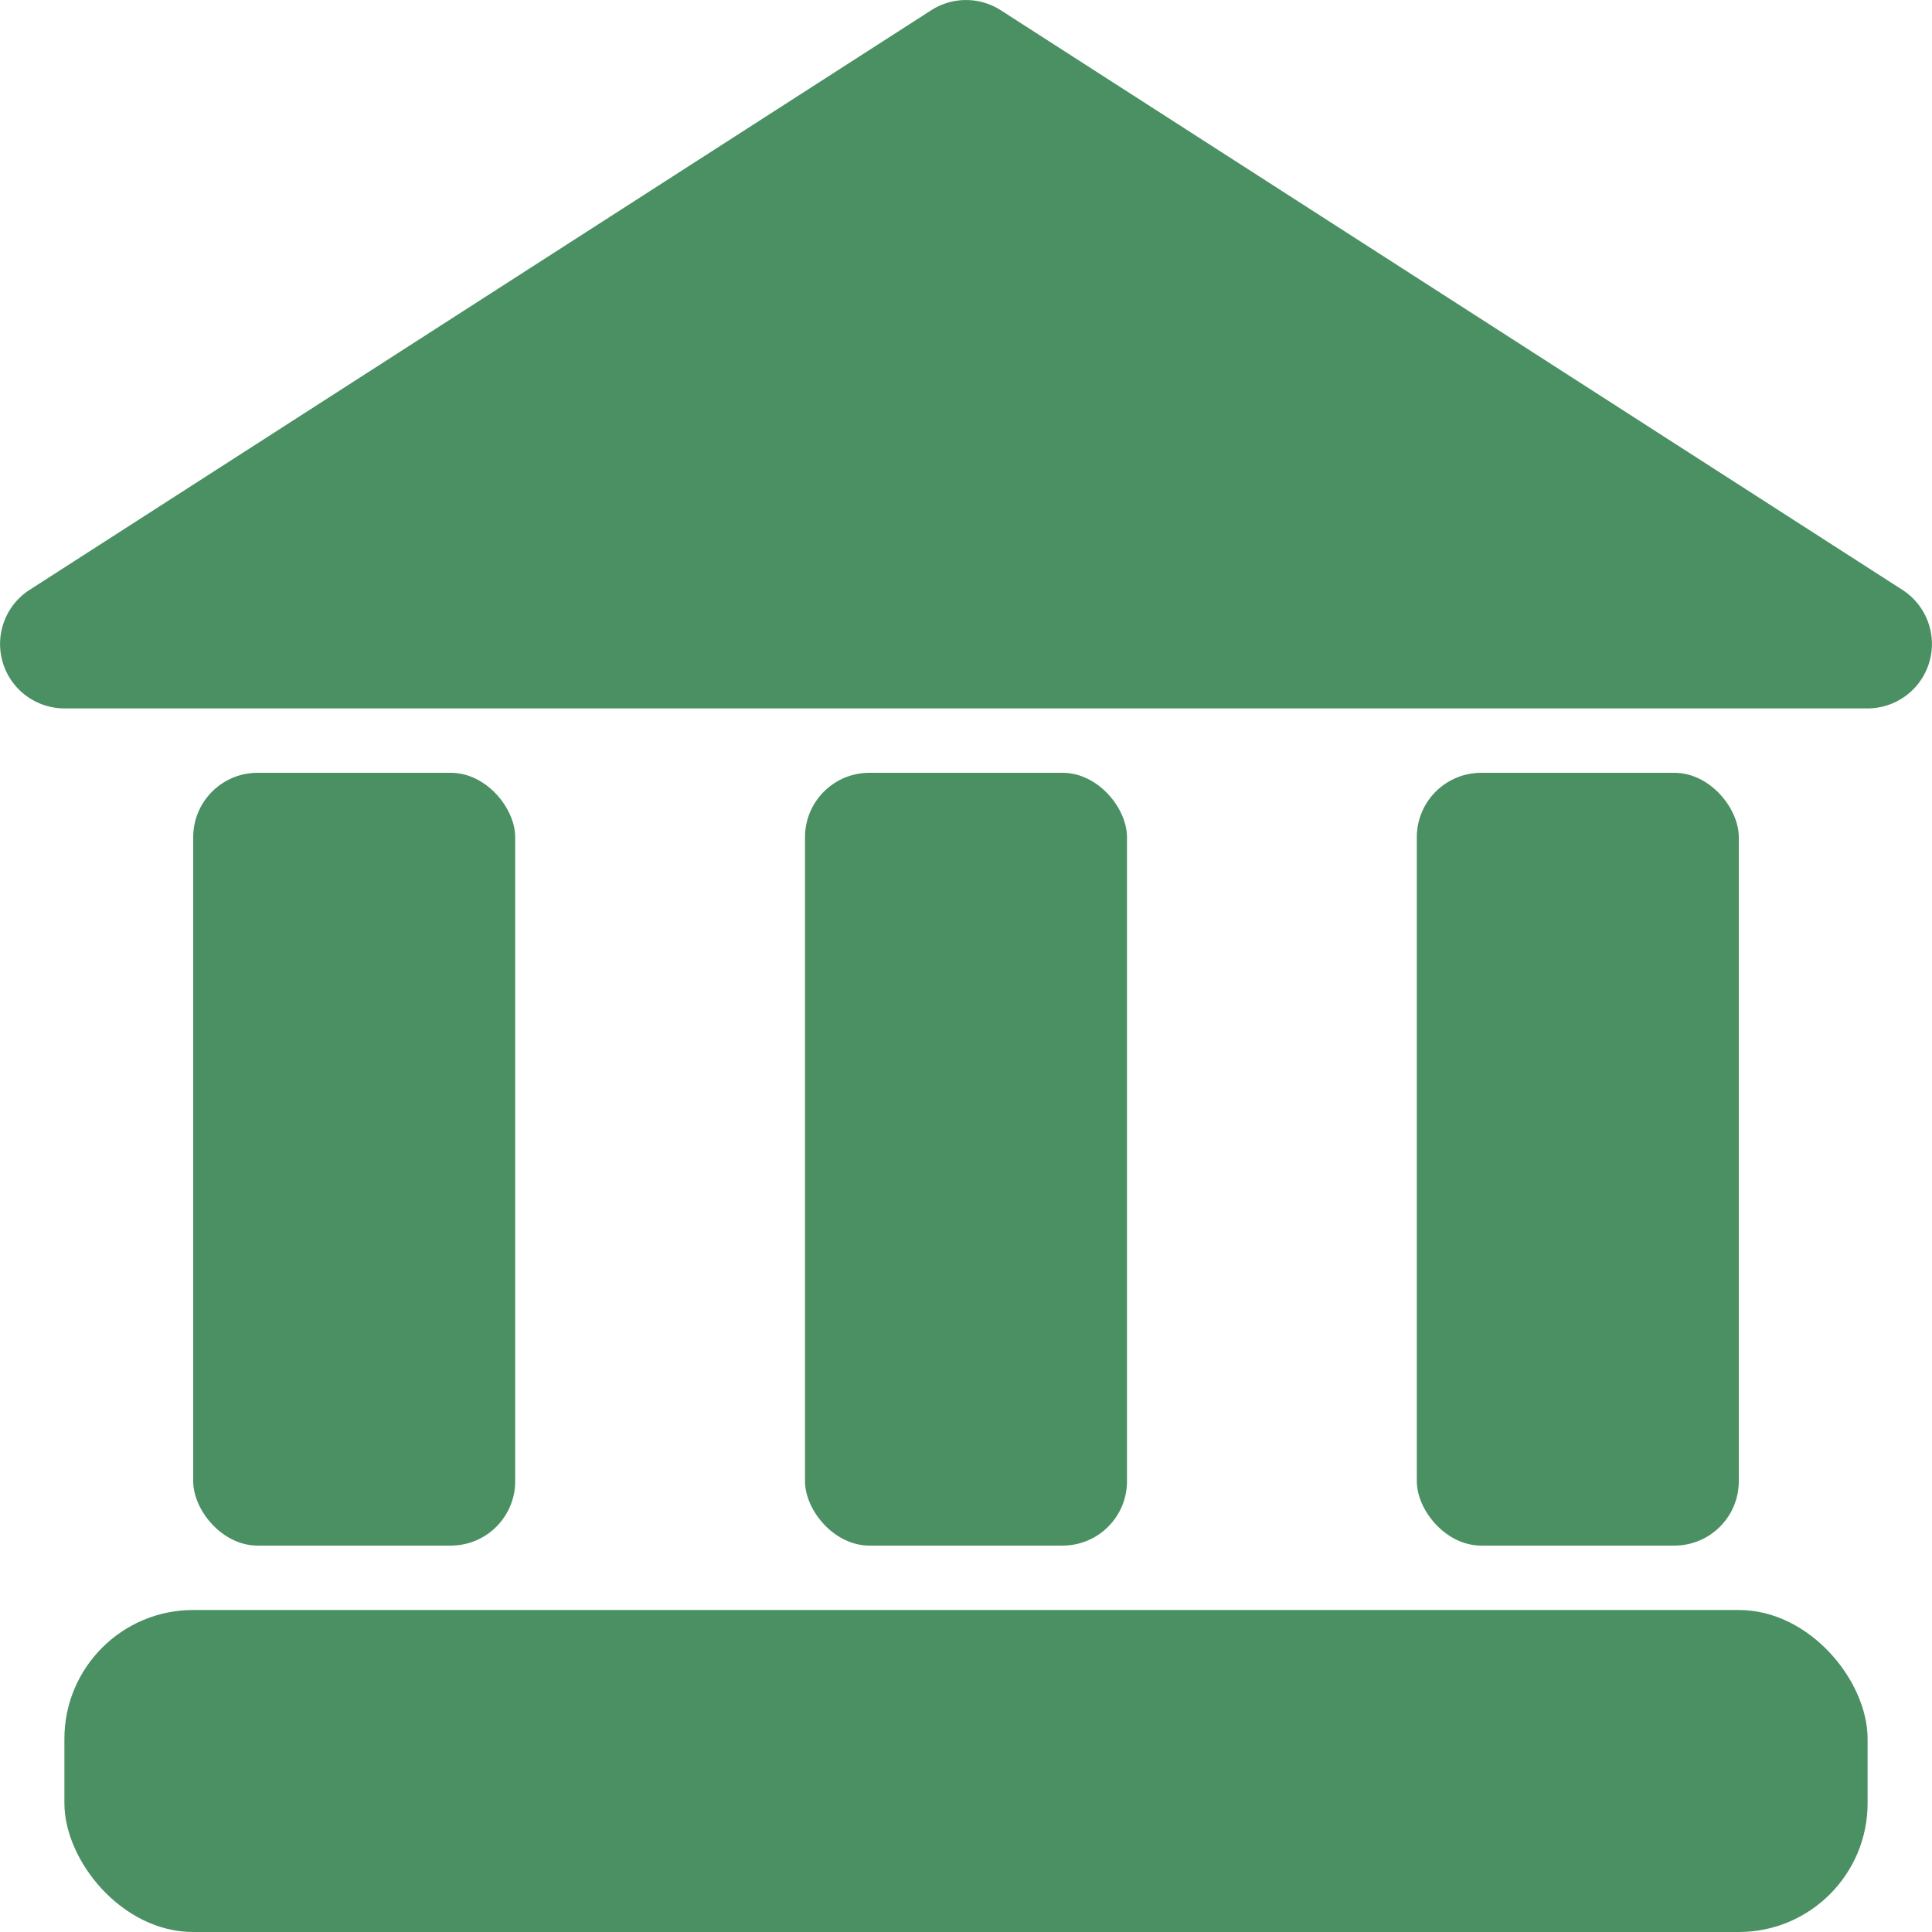 <?xml version="1.0"?>
<svg xmlns="http://www.w3.org/2000/svg" viewBox="0 0 30 30" width="35" height="35"><g data-name="Layer 2"><rect height="5" rx="2" width="28" x="1" y="25" fill="#4b9063" class="fill-000000"/><rect height="12" rx="1" width="5" x="3" y="12" fill="#4b9063" class="fill-000000"/><rect height="12" rx="1" width="5" x="12.5" y="12" fill="#4b9063" class="fill-000000"/><rect height="12" rx="1" width="5" x="22" y="12" fill="#4b9063" class="fill-000000"/><path d="m29.54 9.159-14-9a.999.999 0 0 0-1.08 0l-14 9A1 1 0 0 0 1 11h28a1 1 0 0 0 .54-1.841Z" fill="#4b9063" class="fill-000000"/></g></svg>

